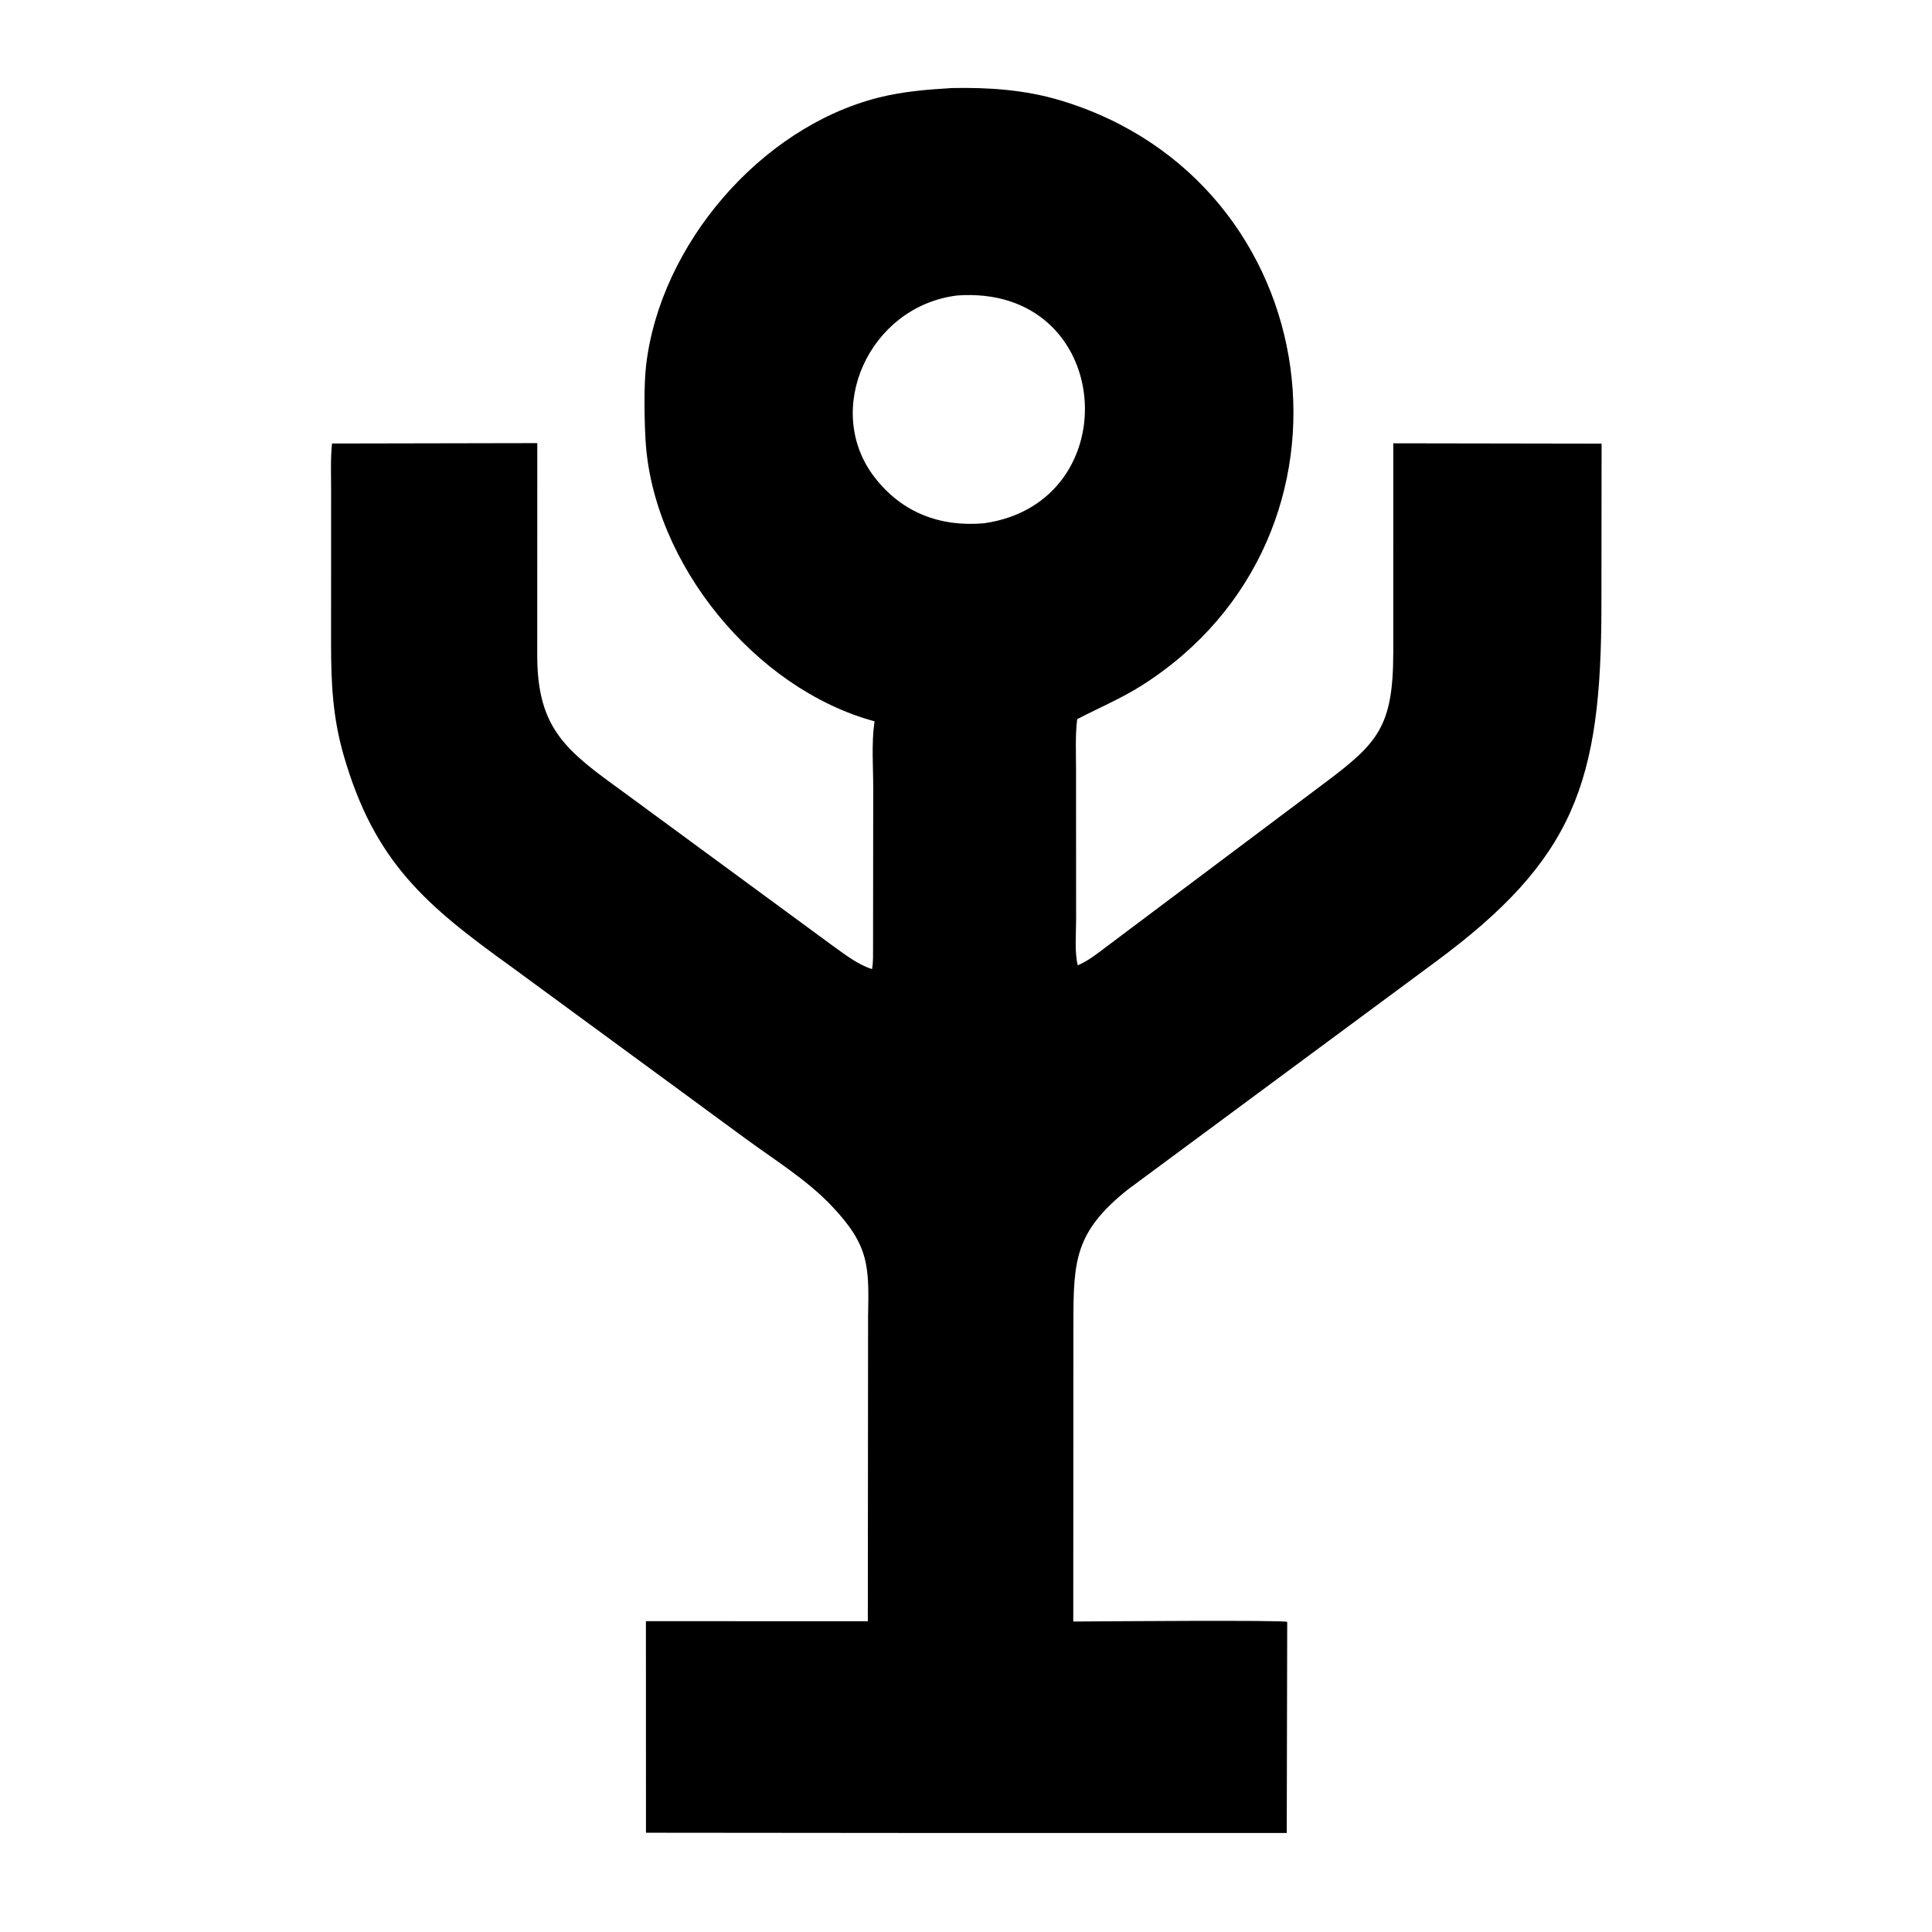 <?xml version="1.0" encoding="UTF-8"?>
<svg version="1.1" xmlns="http://www.w3.org/2000/svg" style="display: block;" viewBox="0 0 512 512">
<path transform="translate(0,0)" fill="rgb(0,0,0)" d="M 253.125 485.765 L 171.192 485.692 L 171.175 429.627 L 229.983 429.65 L 230.049 348.875 C 230.318 335.538 230.407 330.086 220.33 319.506 C 213.663 312.508 204.975 307.205 197.22 301.481 L 135.732 256.373 C 112.711 239.835 99.257 228.457 91.078 200.181 C 88.172 190.135 87.739 181.049 87.736 170.645 L 87.747 129.879 C 87.75 125.794 87.562 121.595 87.995 117.535 L 142.387 117.431 L 142.374 173.813 C 142.412 193.282 150.19 199.031 165.191 209.88 L 220.511 250.511 C 223.861 252.896 227.144 255.541 231.1 256.828 C 231.441 254.974 231.355 252.992 231.369 251.11 L 231.413 208.928 C 231.419 203.279 230.932 197.08 231.713 191.503 L 231.764 191.156 C 200.159 182.606 172.917 149.338 171.067 116.5 C 170.761 111.065 170.601 102.132 171.226 96.799 C 174.972 64.85 201.505 33.774 232.841 25.86 C 239.169 24.262 245.705 23.718 252.201 23.337 C 261.967 23.124 271.712 23.794 281.116 26.633 C 352.209 48.096 365.103 142.001 302.573 181.664 C 297.083 185.147 291.182 187.596 285.464 190.588 C 284.927 194.909 285.163 199.477 285.16 203.832 L 285.178 243.799 C 285.182 247.631 284.734 252.104 285.612 255.825 C 288.449 254.605 290.735 252.765 293.173 250.918 L 350.846 207.649 C 365.069 196.999 369.204 192.682 369.23 172.994 L 369.232 117.479 L 424.438 117.57 L 424.393 160.572 C 424.373 207.397 417.24 227.74 380.308 254.994 L 298.894 315.231 C 284.839 326.442 284.468 334.063 284.463 350.703 L 284.425 429.722 C 290.226 429.682 340.186 429.286 341.125 429.819 L 341 485.764 L 253.125 485.765 z M 253.424 78.336 C 230.282 81.353 218.001 108.638 231.769 126.479 C 239.081 135.953 249.278 139.689 260.812 138.669 C 299.482 133.152 295.393 75.145 253.512 78.32 L 253.424 78.336 z"/>
</svg>
